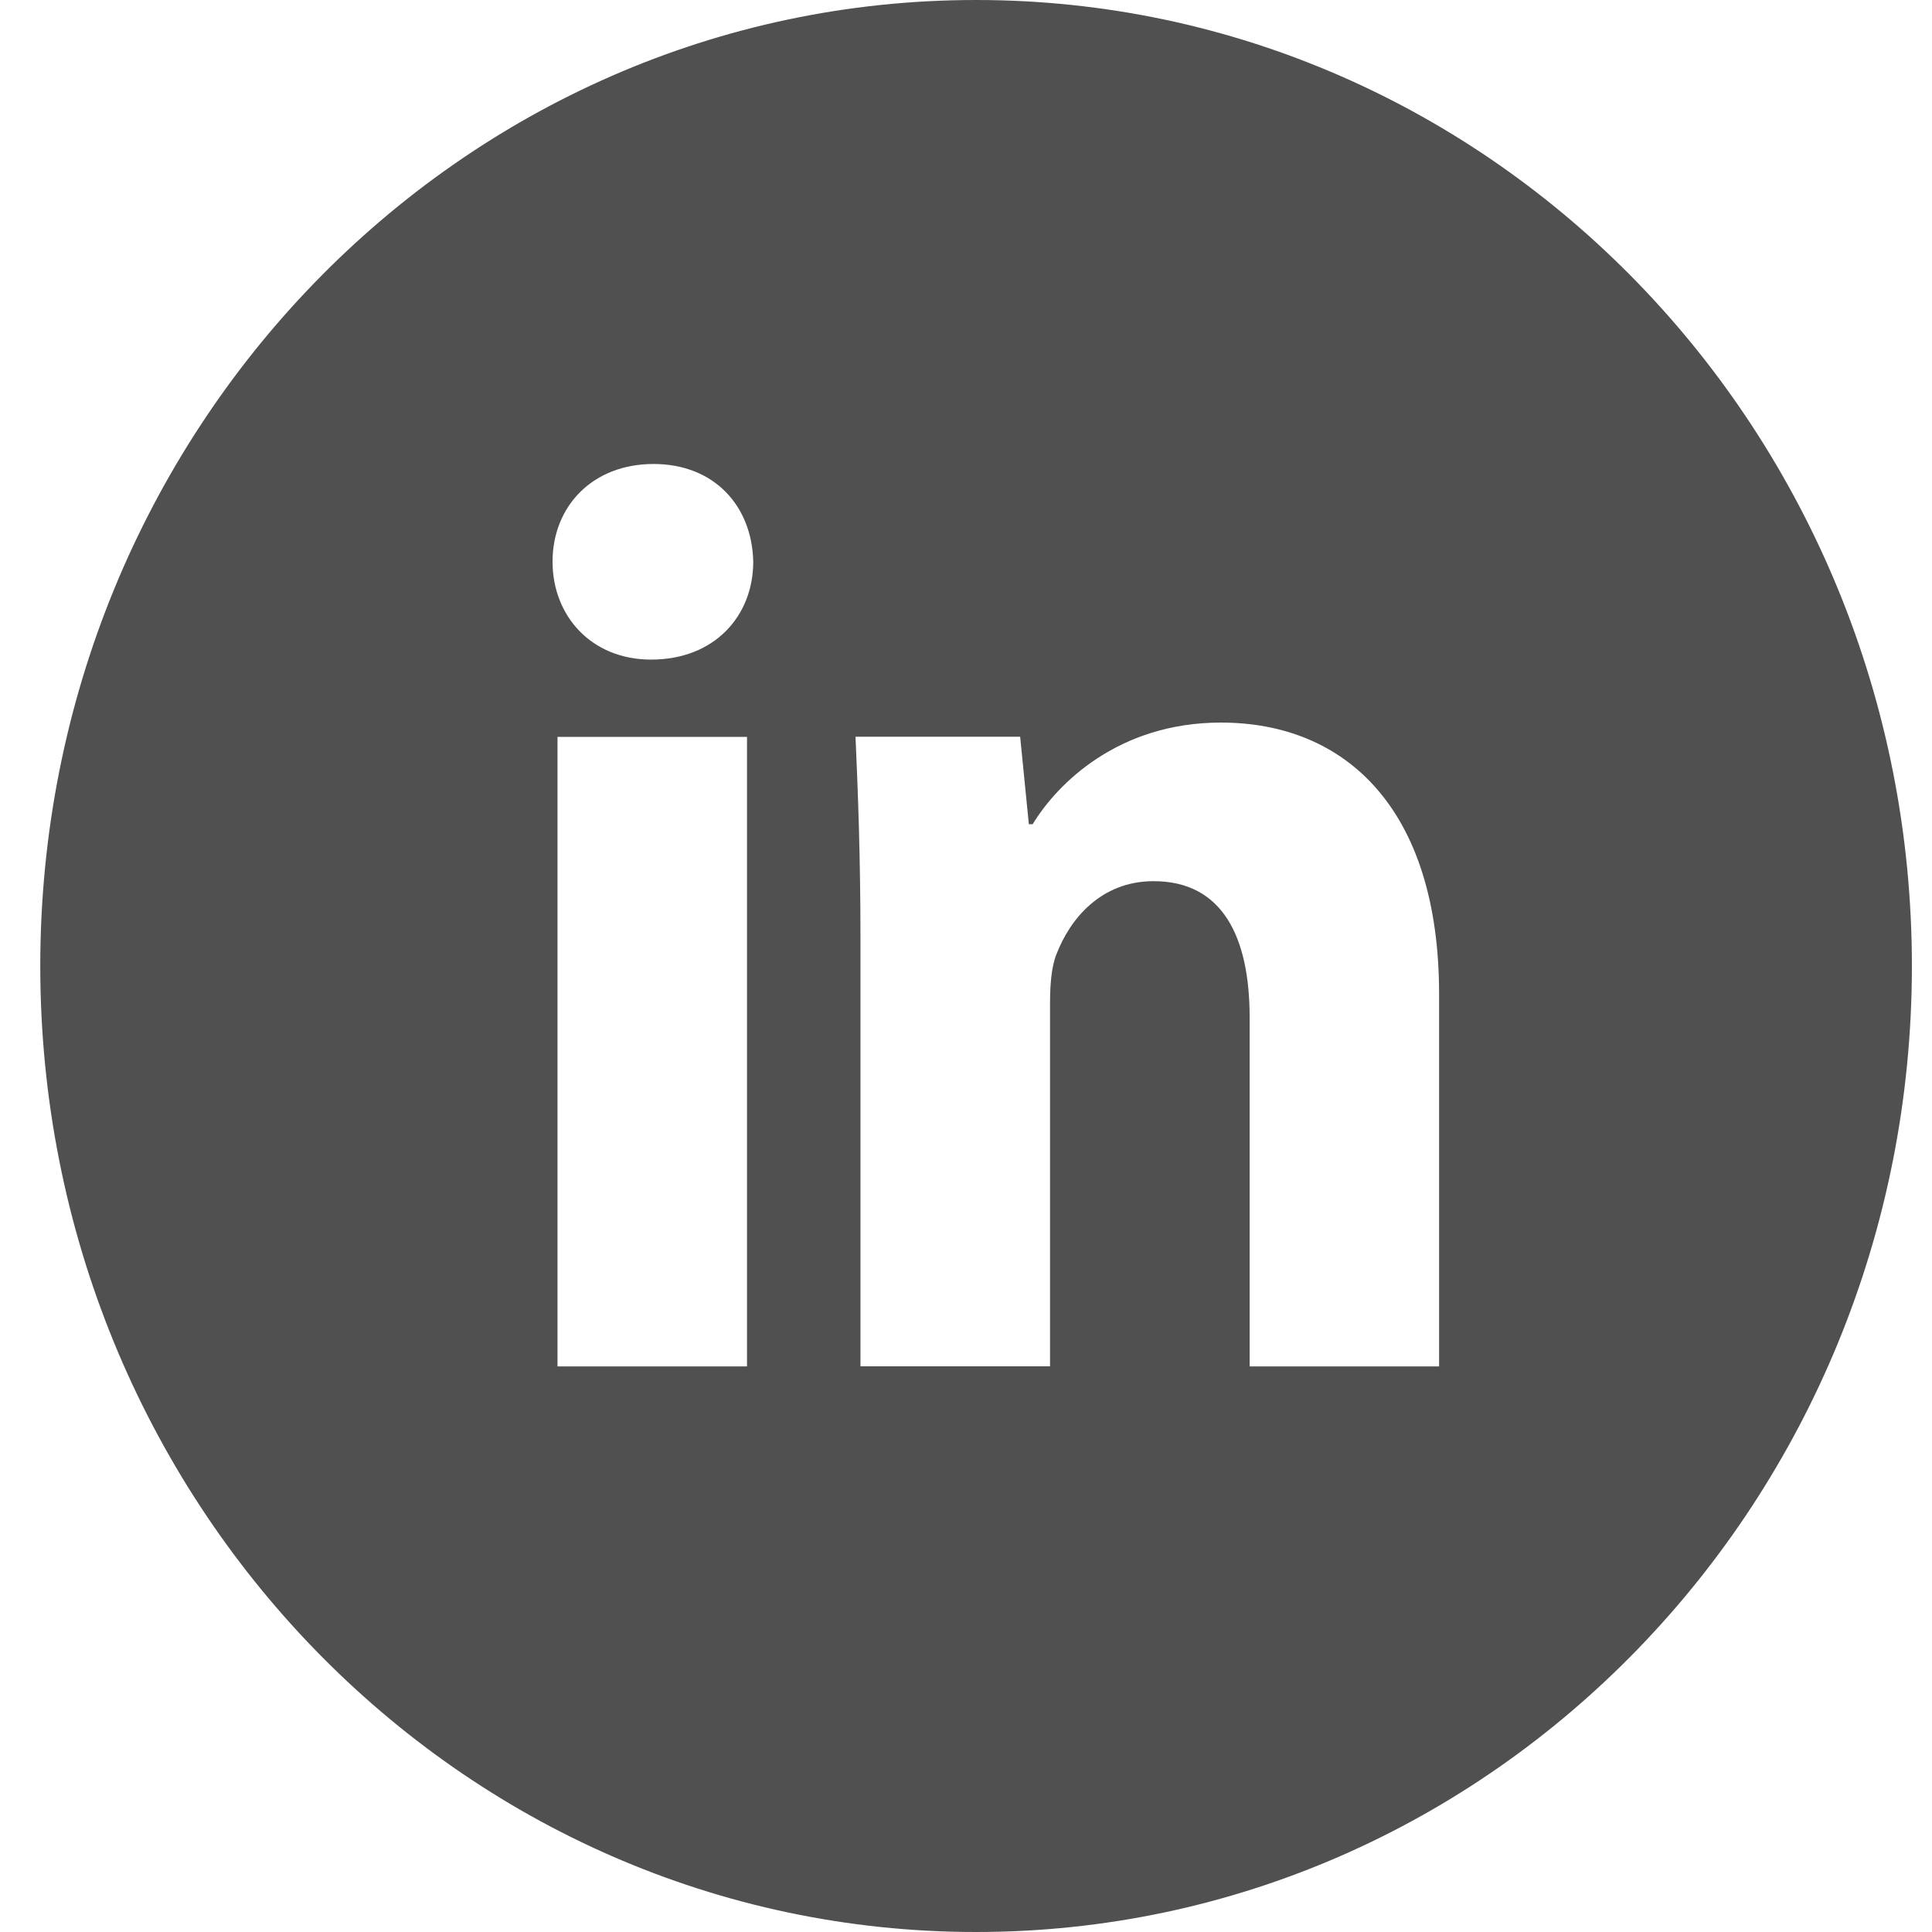 <svg width="32" height="32" viewBox="0 0 32 32" fill="none" xmlns="http://www.w3.org/2000/svg">
<path d="M16.167 0C7.606 0 0.667 7.163 0.667 16C0.667 24.837 7.606 32 16.167 32C24.727 32 31.667 24.837 31.667 16C31.667 7.163 24.727 0 16.167 0ZM12.373 22.632H9.234V12.205H12.373V22.632ZM10.784 10.925C9.793 10.925 9.152 10.2 9.152 9.303C9.152 8.388 9.812 7.685 10.824 7.685C11.837 7.685 12.457 8.388 12.476 9.303C12.476 10.2 11.837 10.925 10.784 10.925ZM23.836 22.632H20.698V16.853C20.698 15.508 20.242 14.595 19.107 14.595C18.24 14.595 17.725 15.213 17.497 15.808C17.413 16.02 17.392 16.32 17.392 16.618V22.63H14.252V15.53C14.252 14.228 14.212 13.14 14.17 12.203H16.897L17.041 13.652H17.104C17.517 12.972 18.529 11.968 20.223 11.968C22.288 11.968 23.836 13.397 23.836 16.467V22.632Z" fill="#505050"/>
</svg>
